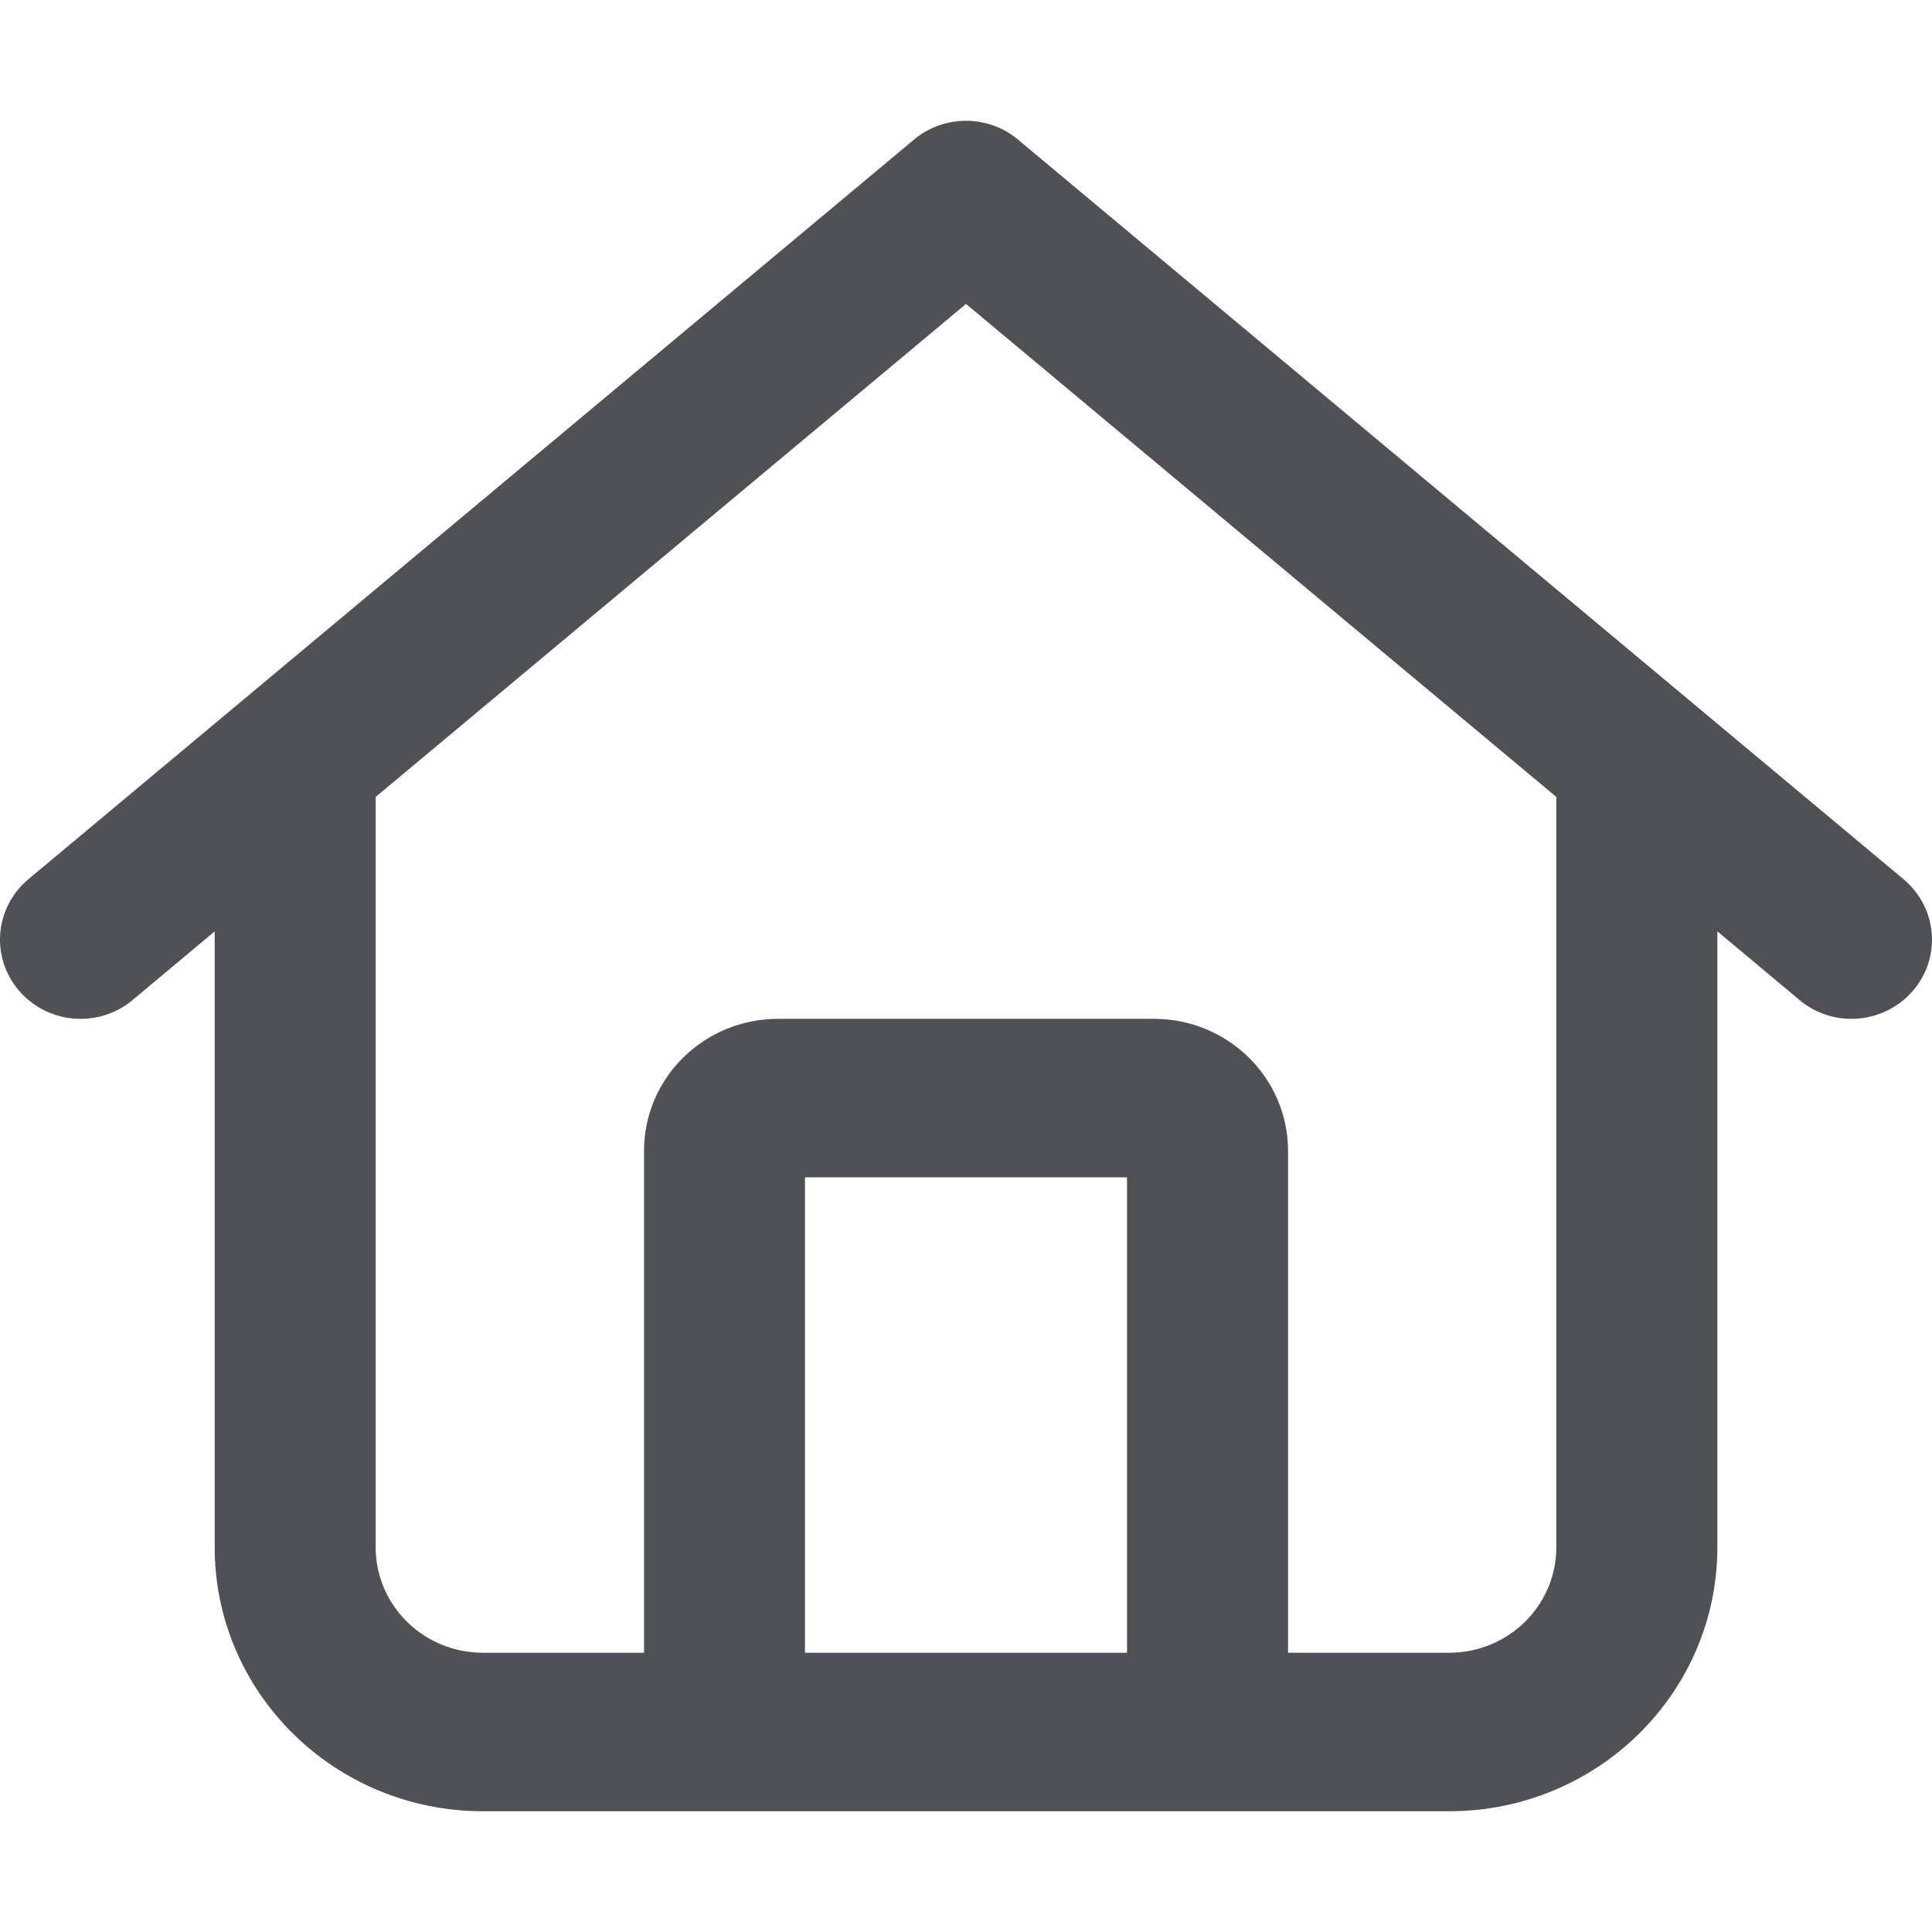 <svg width="32" height="32" viewBox="0 0 32 32" fill="none" xmlns="http://www.w3.org/2000/svg">
<path d="M31.528 14.562C32.089 15.033 32.161 15.858 31.683 16.411C31.206 16.963 30.367 17.034 29.806 16.564L28.445 15.426V25.625C28.445 28.043 26.456 30 24 30H8C5.546 30 3.556 28.043 3.556 25.625V15.426L2.196 16.564C1.634 17.034 0.793 16.963 0.317 16.411C-0.16 15.858 -0.091 15.033 0.471 14.562L15.139 2.312C15.633 1.897 16.367 1.897 16.861 2.312L31.528 14.562ZM8 27.375H10.667V19.063C10.667 17.854 11.661 16.875 12.889 16.875H19.111C20.339 16.875 21.334 17.854 21.334 19.063V27.375H24C24.983 27.375 25.778 26.593 25.778 25.625V13.2L16 5.034L6.222 13.2V25.625C6.222 26.593 7.017 27.375 8 27.375ZM13.333 27.375H18.667V19.5H13.333V27.375Z" fill="#4F5157"/>
</svg>
